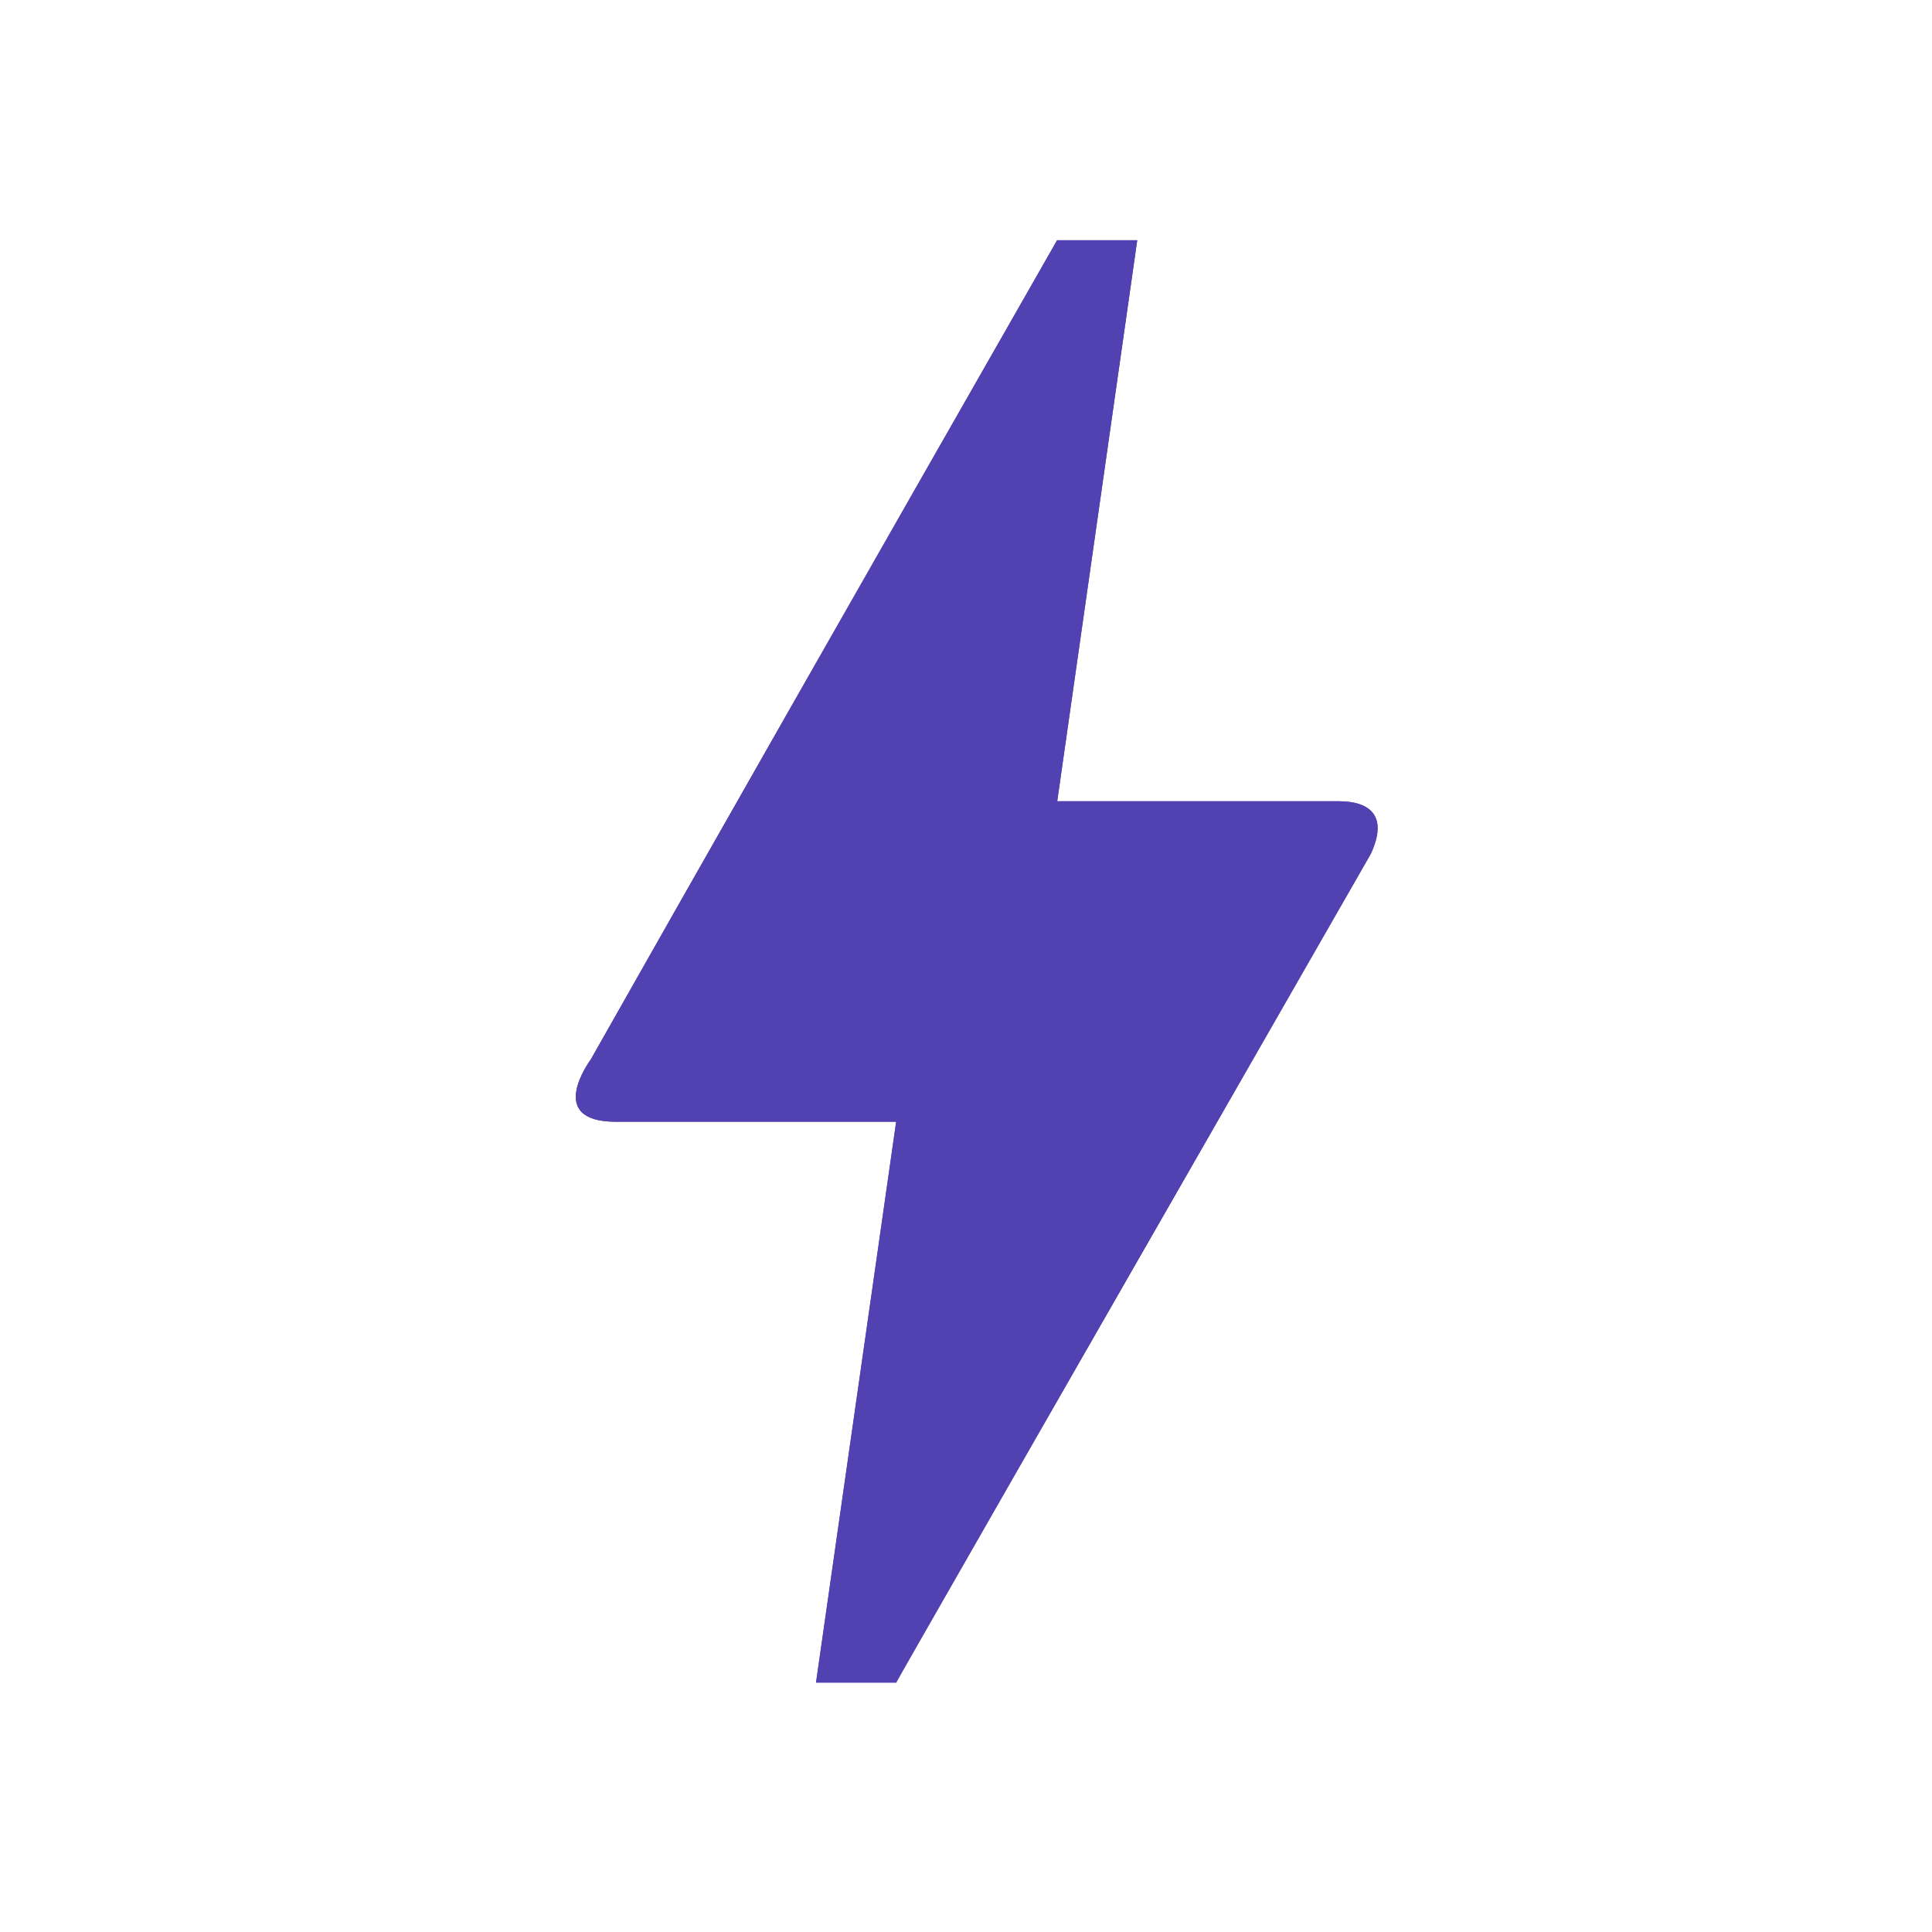 <?xml version="1.0" encoding="utf-8"?>
<svg xmlns="http://www.w3.org/2000/svg" width="46" height="46" viewBox="0 0 46 46">
  <defs>
    <style>.a{fill:none;}.b{fill:#5241b1;}</style>
  </defs>
  <g transform="translate(0.352)">
    <rect class="a" width="46" height="46" transform="translate(-0.352)"/>
    <g transform="translate(13.358 5.723)">
      <path class="b" d="M14.629,37.339H12.721l1.908-13.354H7.952c-1.679,0-.63-1.431-.591-1.488q3.691-6.524,11.1-19.5h1.908L18.464,16.354h6.7c.763,0,1.183.362.763,1.259Q14.62,37.33,14.629,37.339Z" transform="translate(-7.002 -3)"/>
    </g>
    <g transform="translate(13.358 5.723)">
      <path class="b" d="M14.629,37.339H12.721l1.908-13.354H7.952c-1.679,0-.63-1.431-.591-1.488q3.691-6.524,11.1-19.5h1.908L18.464,16.354h6.7c.763,0,1.183.362.763,1.259Q14.62,37.33,14.629,37.339Z" transform="translate(-7.002 -3)"/>
    </g>
  </g>
</svg>